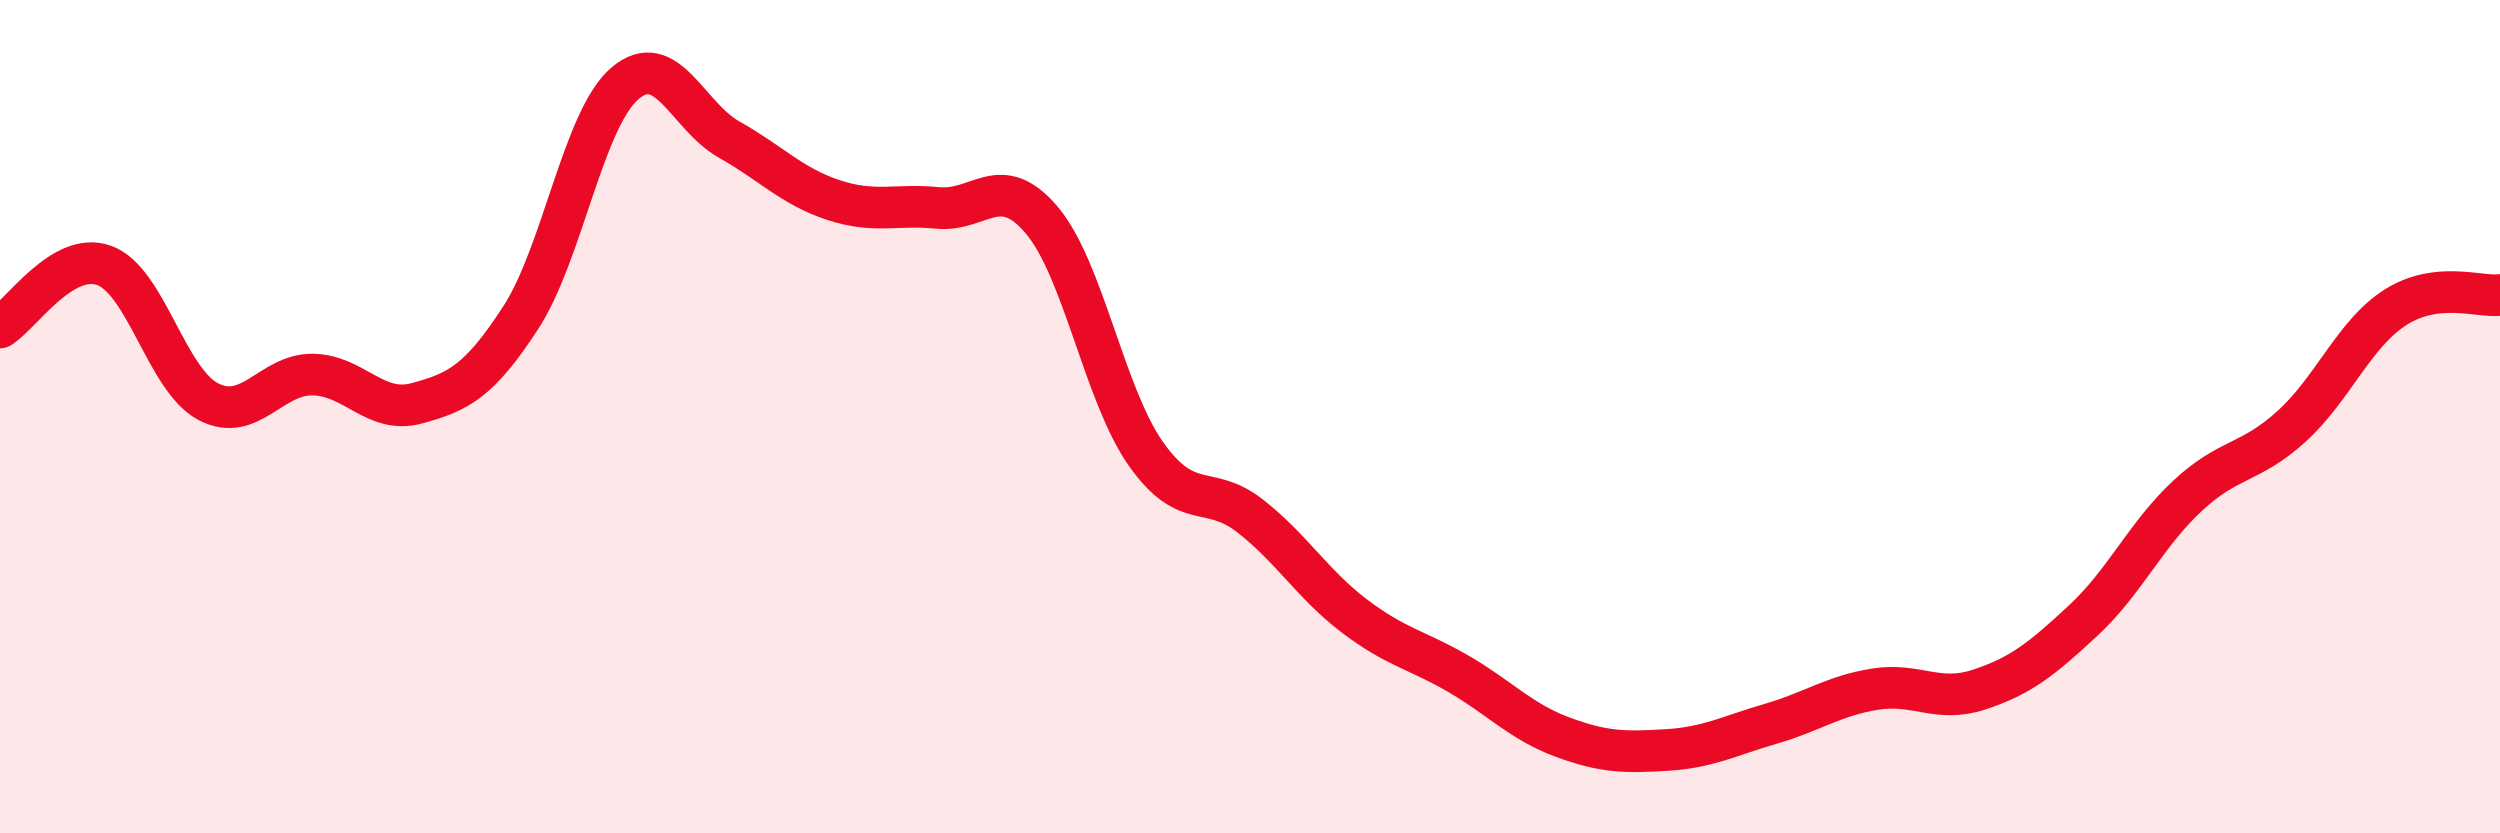
    <svg width="60" height="20" viewBox="0 0 60 20" xmlns="http://www.w3.org/2000/svg">
      <path
        d="M 0,7.86 C 0.5,7.56 1.5,6.01 2.5,6.37 C 3.5,6.73 4,9.12 5,9.64 C 6,10.16 6.5,8.98 7.5,8.99 C 8.5,9 9,9.95 10,9.68 C 11,9.41 11.5,9.16 12.5,7.62 C 13.5,6.08 14,2.85 15,2 C 16,1.15 16.5,2.79 17.5,3.35 C 18.5,3.91 19,4.47 20,4.8 C 21,5.13 21.5,4.89 22.5,4.99 C 23.5,5.09 24,4.1 25,5.28 C 26,6.46 26.5,9.47 27.5,10.89 C 28.5,12.31 29,11.6 30,12.38 C 31,13.16 31.5,14.02 32.5,14.78 C 33.5,15.54 34,15.59 35,16.17 C 36,16.75 36.5,17.32 37.5,17.69 C 38.5,18.06 39,18.06 40,18 C 41,17.94 41.5,17.66 42.5,17.37 C 43.5,17.08 44,16.7 45,16.54 C 46,16.38 46.5,16.88 47.5,16.55 C 48.5,16.22 49,15.82 50,14.89 C 51,13.96 51.5,12.83 52.5,11.9 C 53.5,10.97 54,11.14 55,10.23 C 56,9.32 56.5,8 57.5,7.37 C 58.5,6.74 59.5,7.14 60,7.08L60 20L0 20Z"
        fill="#EB0A25"
        opacity="0.1"
        stroke-linecap="round"
        stroke-linejoin="round"
      />
      <path
        d="M 0,7.86 C 0.5,7.56 1.5,6.01 2.5,6.37 C 3.5,6.73 4,9.12 5,9.64 C 6,10.16 6.5,8.98 7.5,8.99 C 8.5,9 9,9.95 10,9.68 C 11,9.41 11.5,9.16 12.5,7.62 C 13.5,6.08 14,2.85 15,2 C 16,1.15 16.5,2.79 17.5,3.35 C 18.5,3.91 19,4.47 20,4.8 C 21,5.13 21.5,4.89 22.5,4.99 C 23.5,5.09 24,4.1 25,5.28 C 26,6.46 26.5,9.47 27.5,10.89 C 28.5,12.31 29,11.6 30,12.38 C 31,13.16 31.5,14.02 32.5,14.78 C 33.5,15.54 34,15.59 35,16.17 C 36,16.75 36.5,17.32 37.5,17.69 C 38.5,18.06 39,18.06 40,18 C 41,17.94 41.5,17.66 42.5,17.37 C 43.5,17.08 44,16.7 45,16.54 C 46,16.38 46.5,16.88 47.5,16.55 C 48.5,16.22 49,15.82 50,14.89 C 51,13.96 51.5,12.83 52.5,11.9 C 53.5,10.97 54,11.14 55,10.23 C 56,9.32 56.5,8 57.5,7.37 C 58.5,6.74 59.5,7.14 60,7.08"
        stroke="#EB0A25"
        stroke-width="1"
        fill="none"
        stroke-linecap="round"
        stroke-linejoin="round"
      />
    </svg>
  